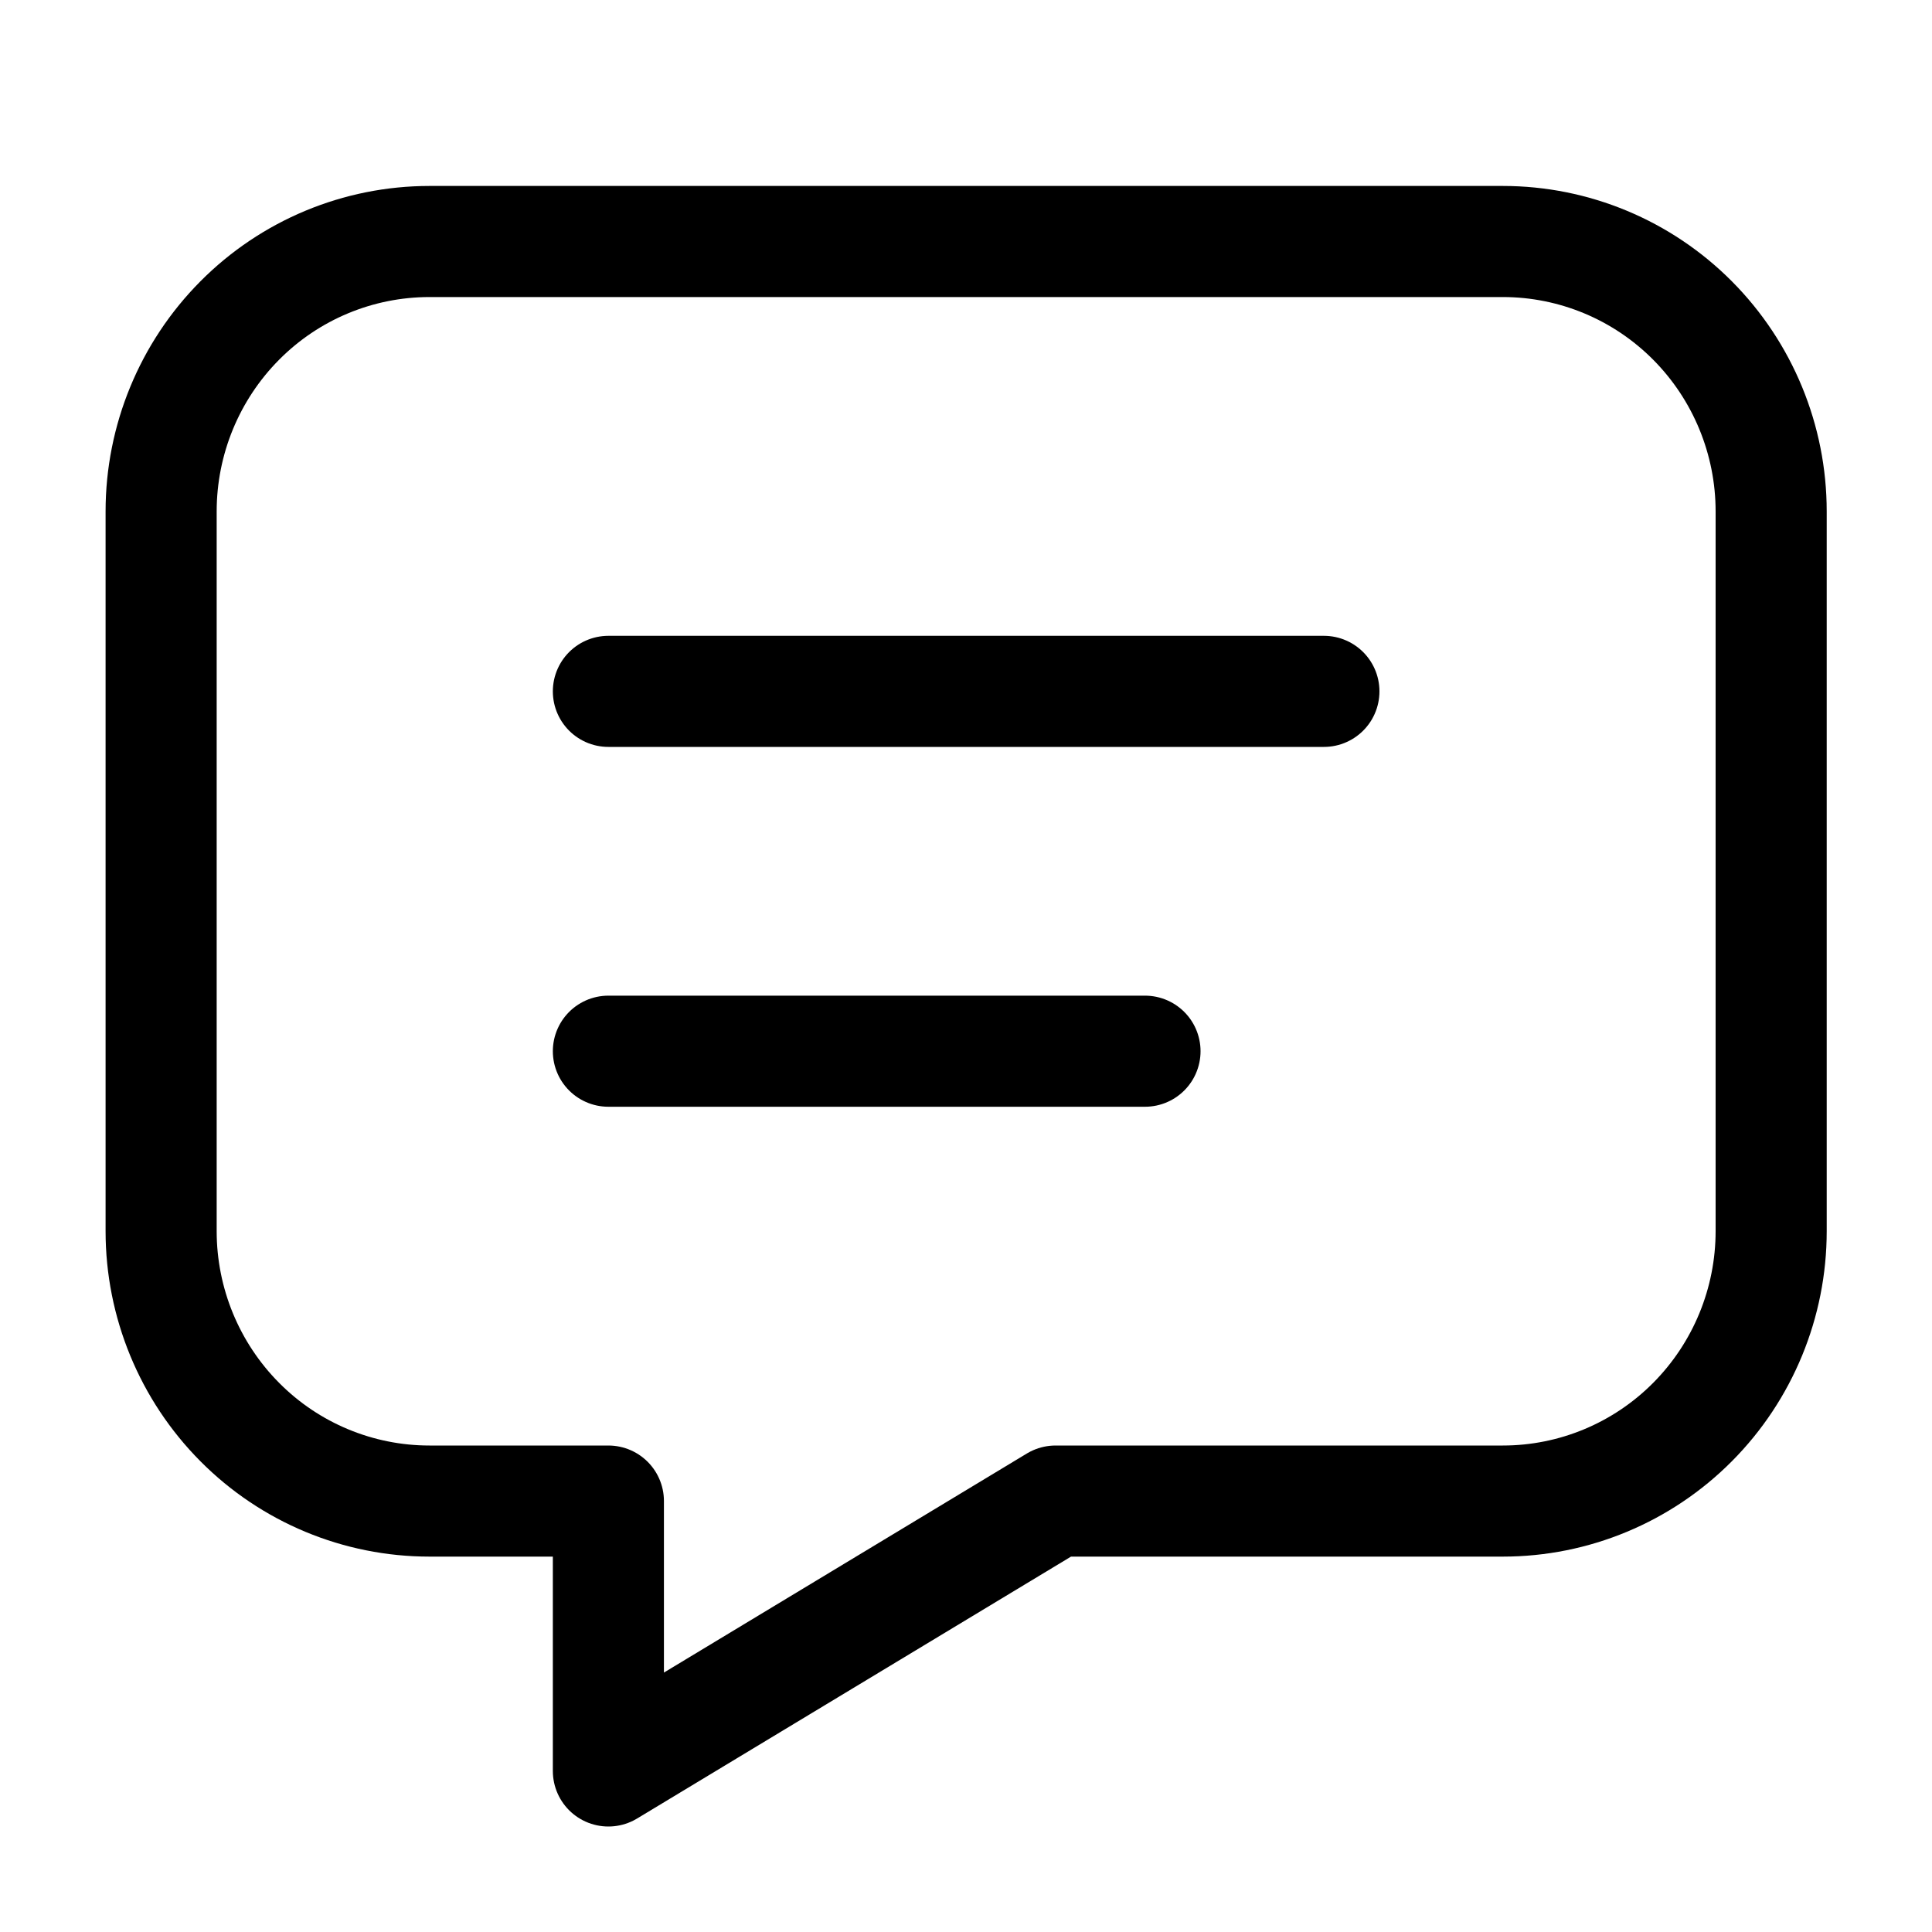 <svg width="20" height="20" viewBox="0 0 20 20" fill="none" xmlns="http://www.w3.org/2000/svg">
<path d="M6.298 7.157H13.705M6.298 10.882H11.853M15.557 2.5C16.294 2.5 17 2.794 17.521 3.318C18.042 3.842 18.335 4.553 18.335 5.294V12.745C18.335 13.486 18.042 14.197 17.521 14.721C17 15.245 16.294 15.539 15.557 15.539H10.927L6.298 18.333V15.539H4.446C3.709 15.539 3.002 15.245 2.482 14.721C1.961 14.197 1.668 13.486 1.668 12.745V5.294C1.668 4.553 1.961 3.842 2.482 3.318C3.002 2.794 3.709 2.5 4.446 2.5H15.557Z" stroke="black" stroke-width="1.15" stroke-linecap="round" stroke-linejoin="round"/>
</svg>
